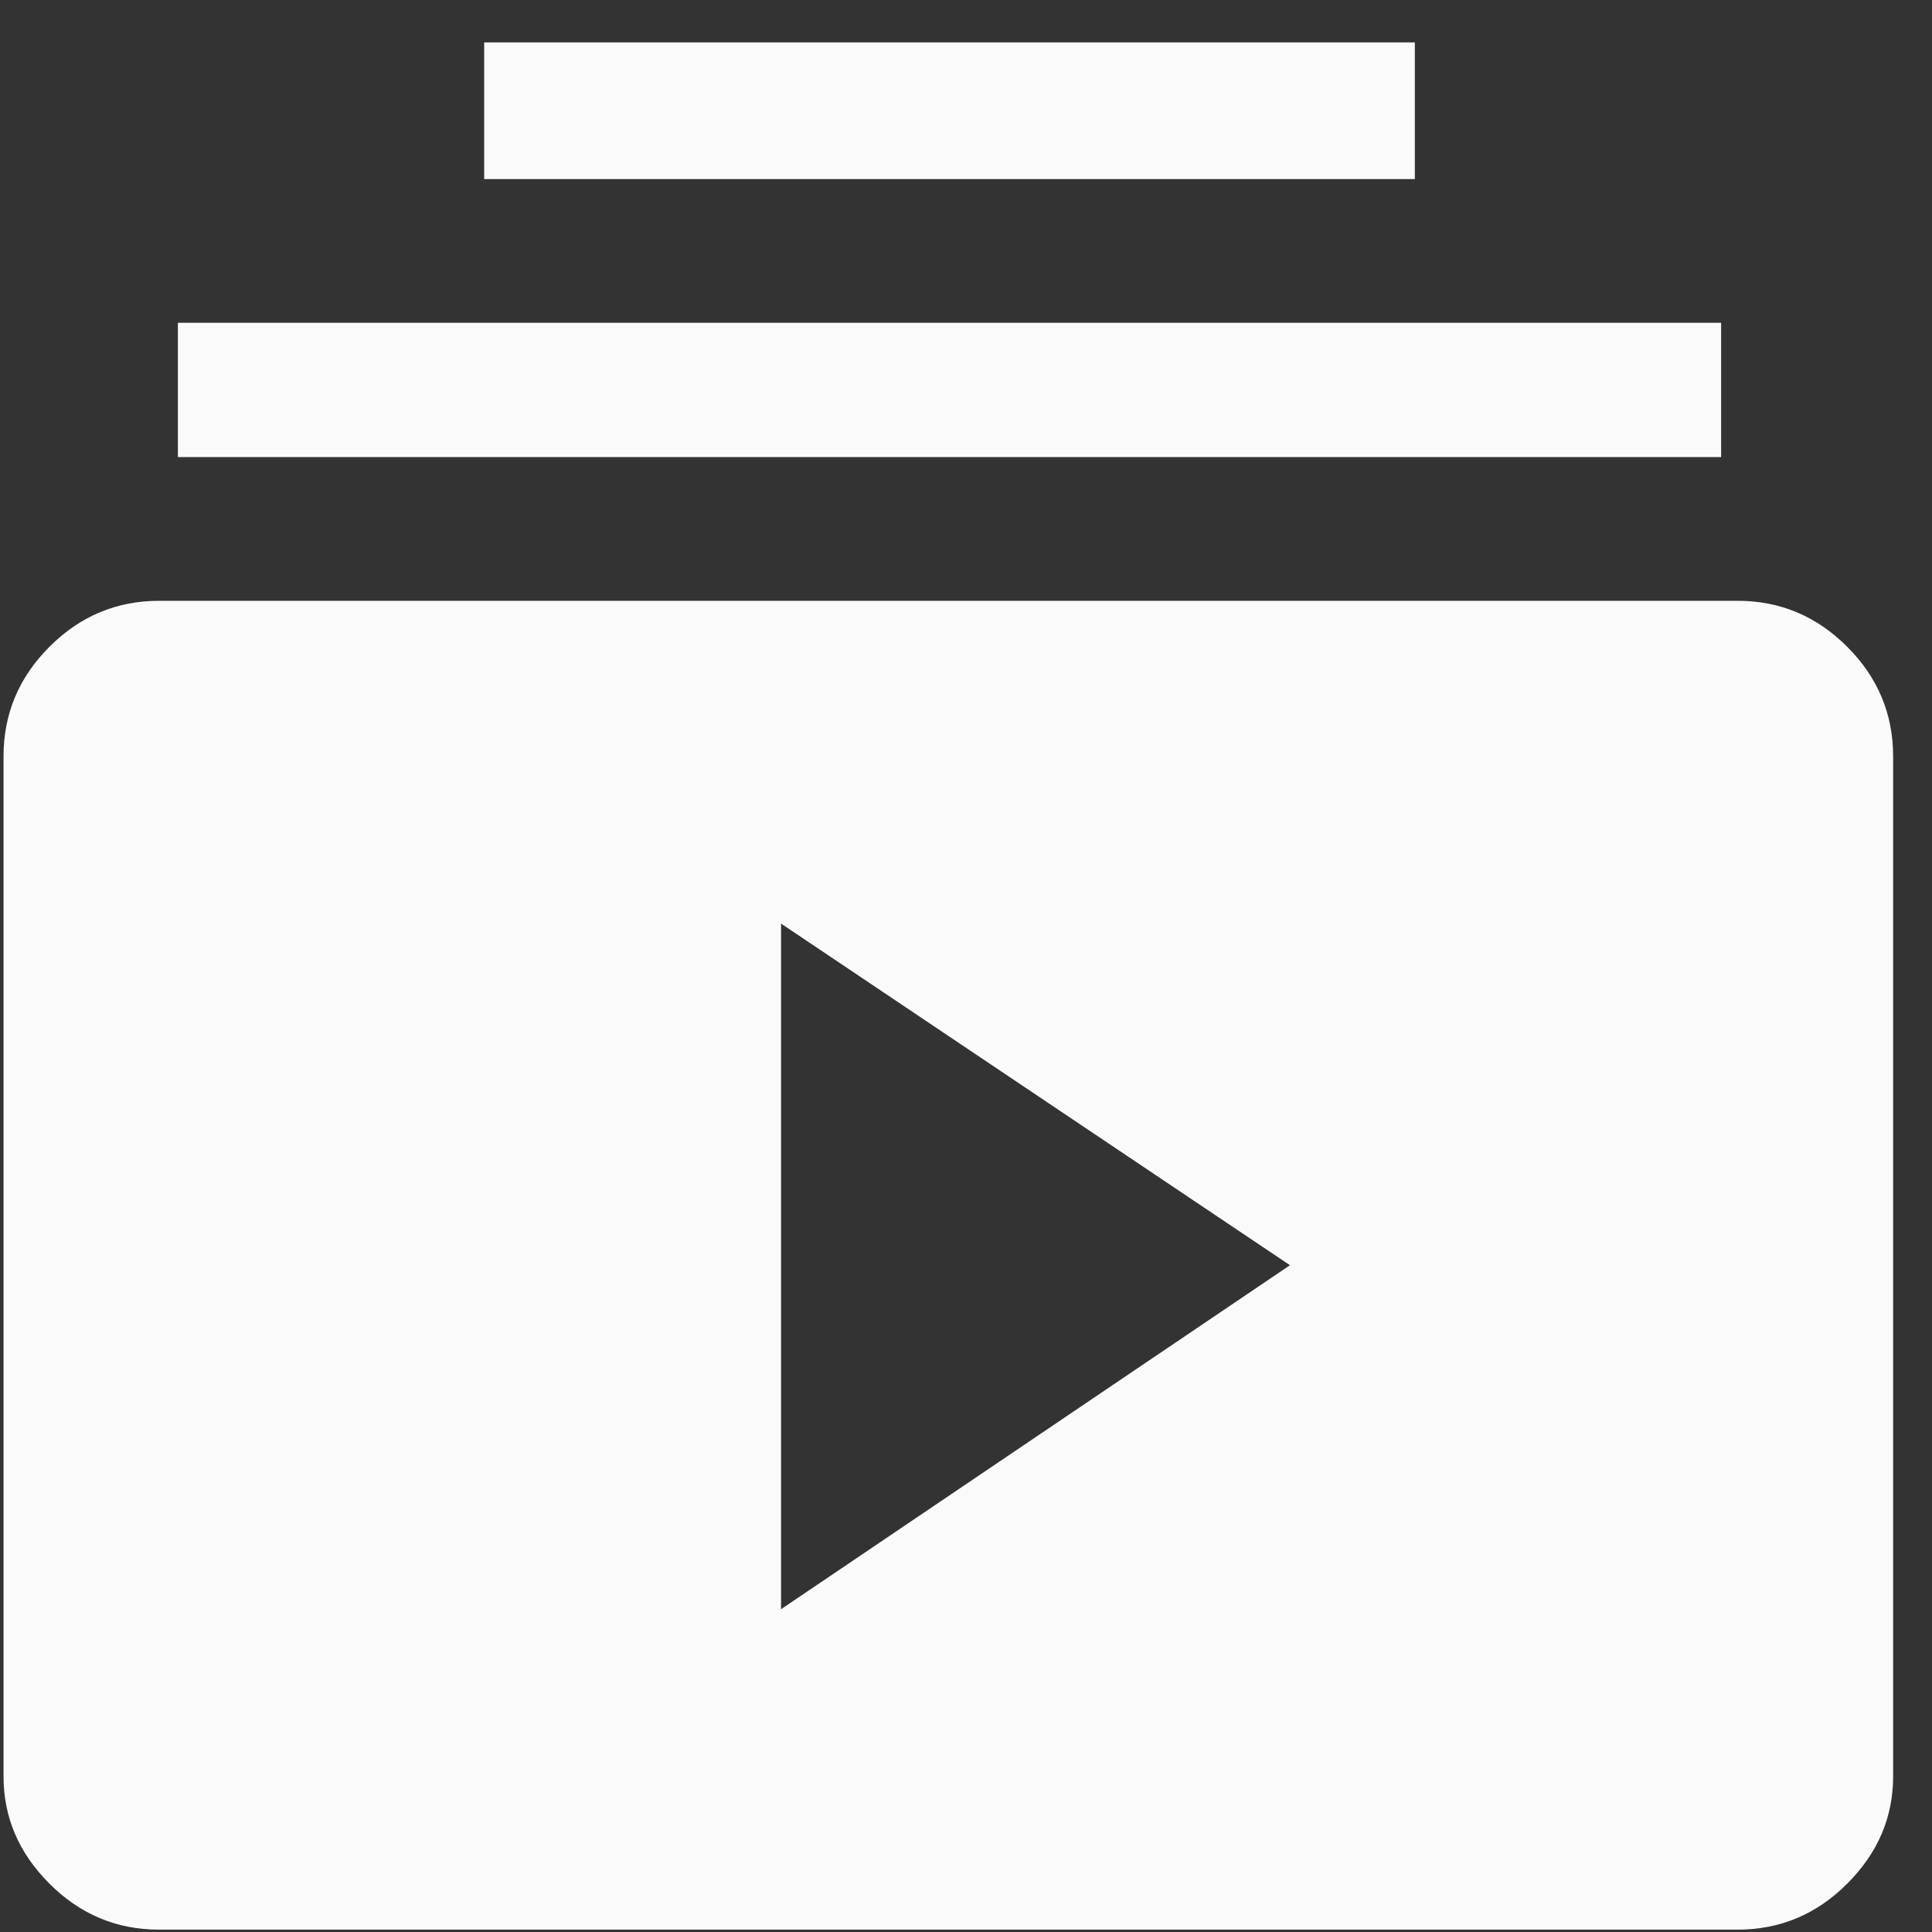 <svg width="41" height="41" viewBox="0 0 41 41" fill="none" xmlns="http://www.w3.org/2000/svg">
    <rect x="0" y="0" width="41" height="41" fill="#333333" stroke="none"/>
    <path d="M3.375 40.95C2.475 40.95 1.7 40.625 1.05 39.975C0.4 39.325 0.075 38.567 0.075 37.7V16.05C0.075 15.15 0.4 14.375 1.05 13.725C1.7 13.075 2.475 12.75 3.375 12.75H36.875C37.775 12.75 38.55 13.075 39.2 13.725C39.85 14.375 40.175 15.15 40.175 16.05V37.7C40.175 38.567 39.85 39.325 39.2 39.975C38.55 40.625 37.775 40.95 36.875 40.95H3.375ZM16.575 34.15L27.375 26.85L16.575 19.6V34.15ZM3.775 9.7V6.85H36.525V9.7H3.775ZM10.275 3.8V0.9H30.025V3.8H10.275Z" fill="#FAFAFA"/>
</svg>
